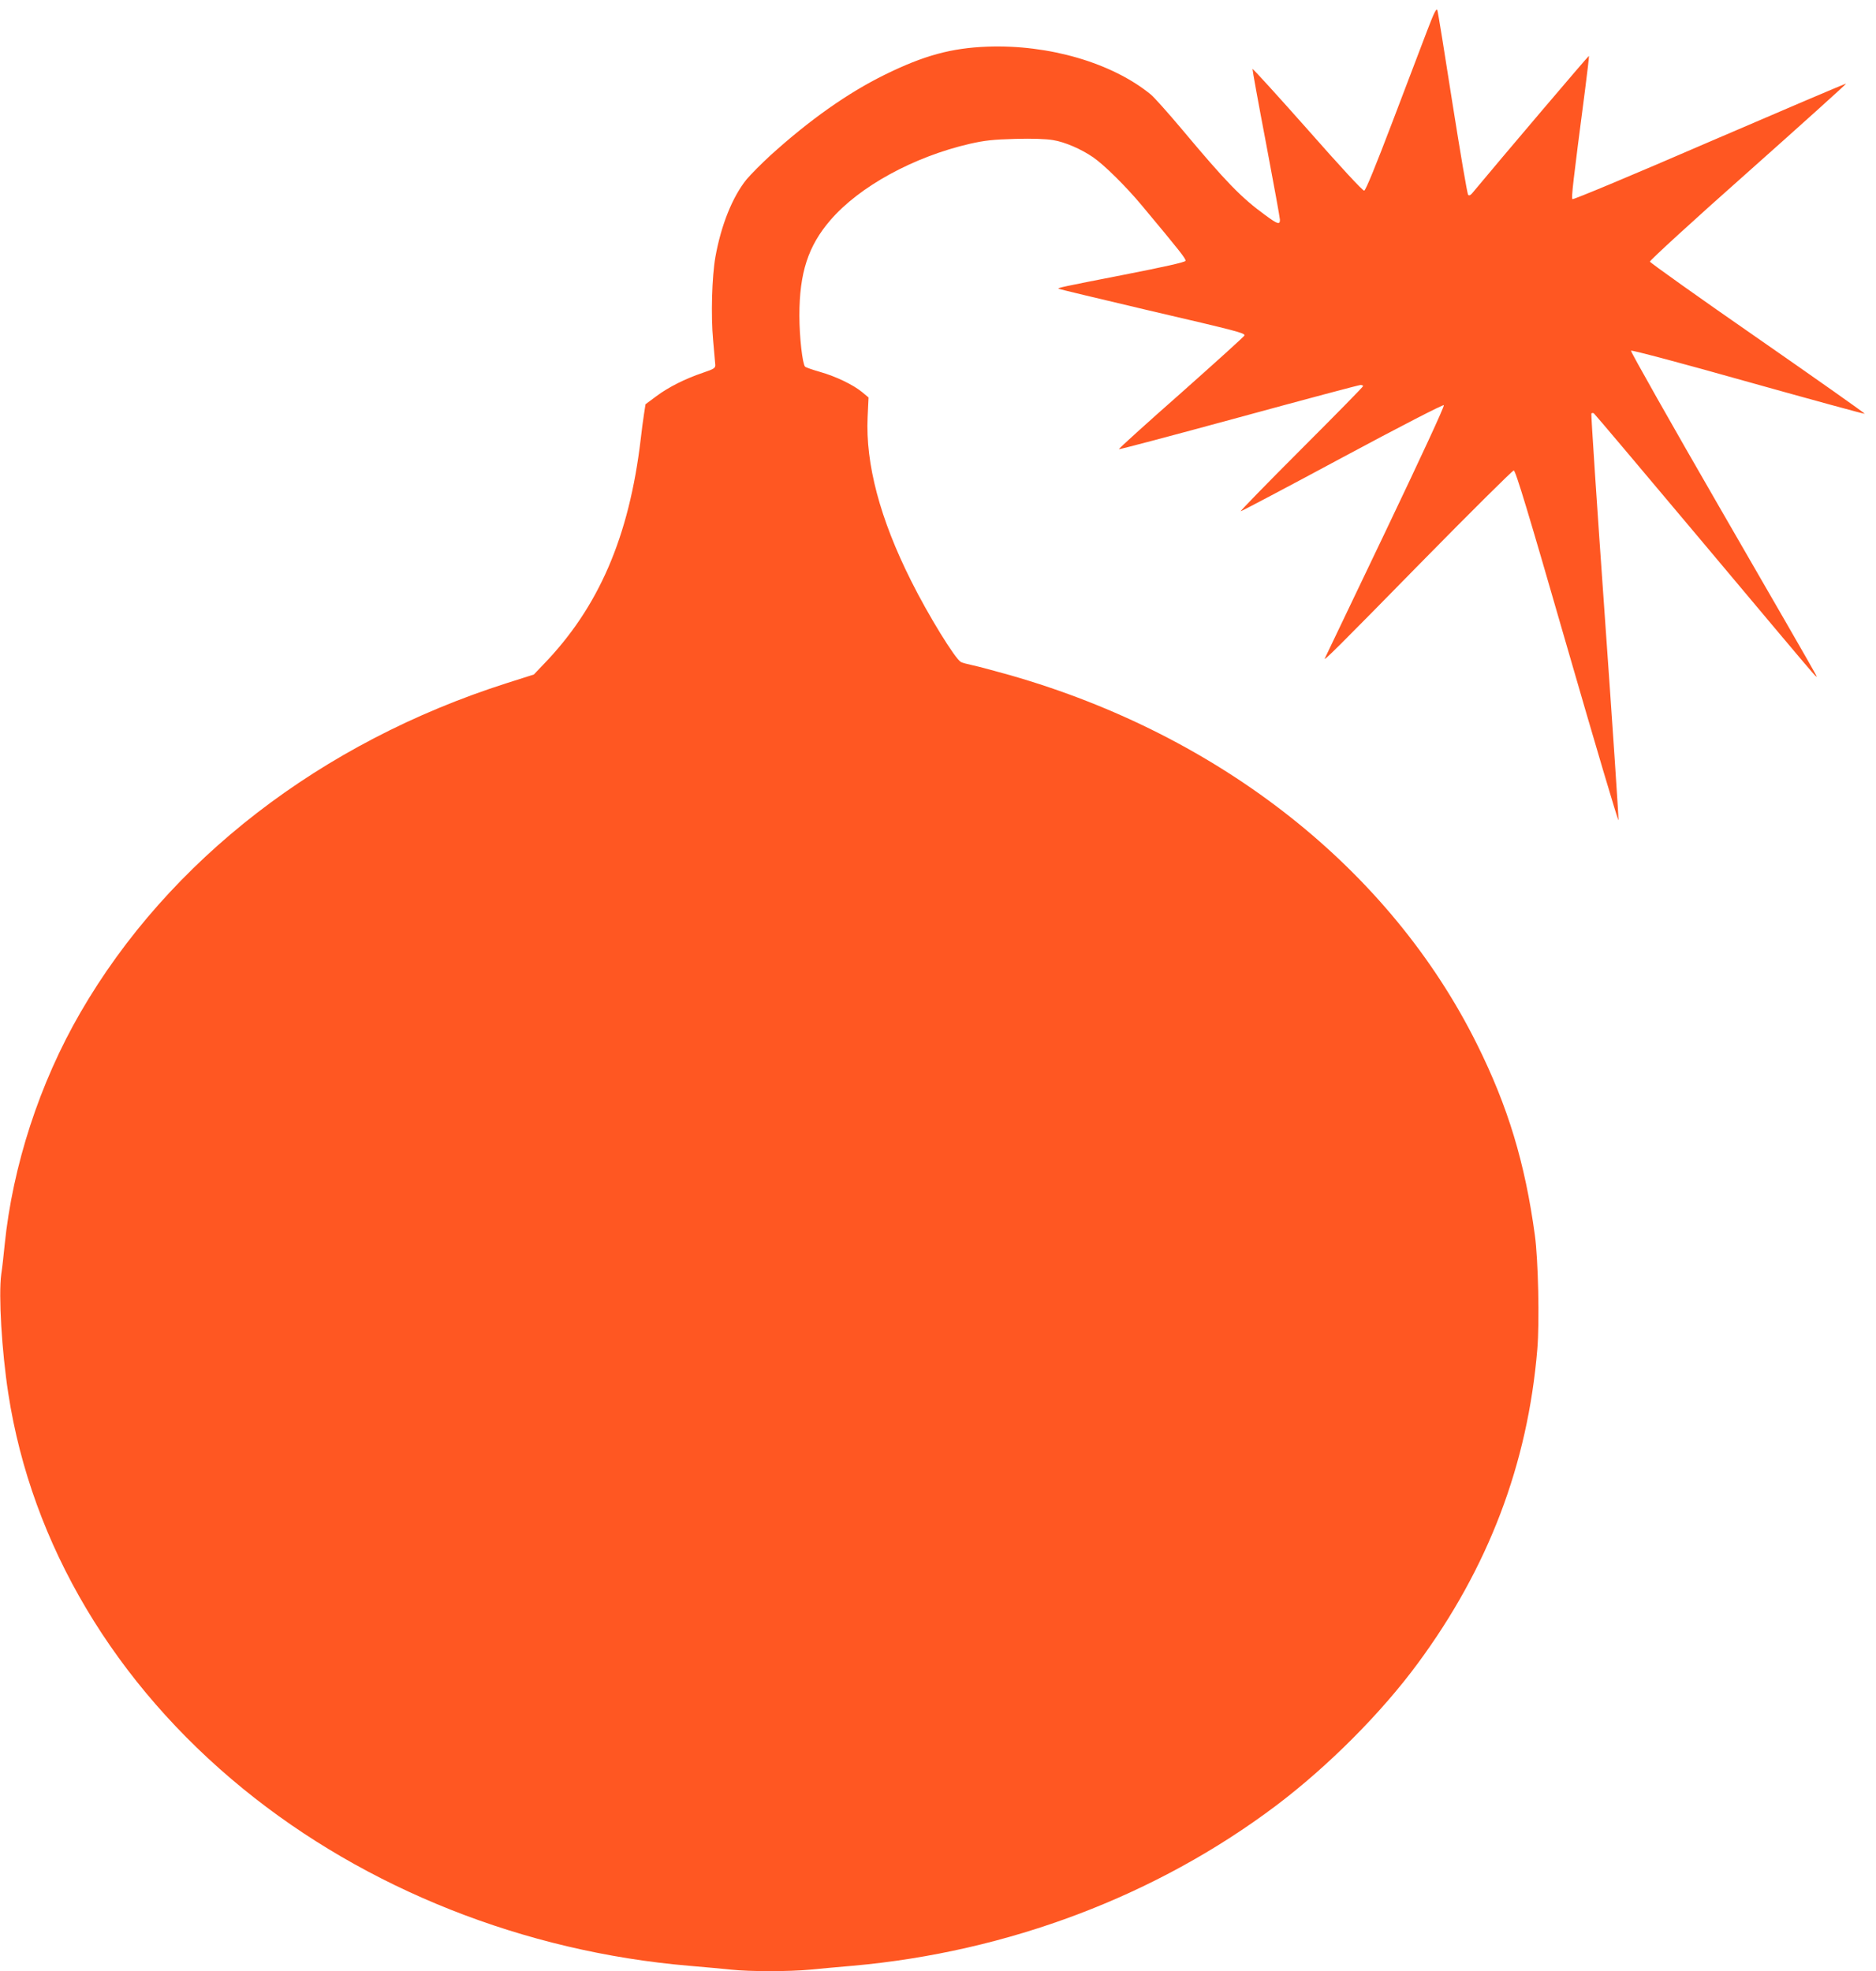 <?xml version="1.0" standalone="no"?>
<!DOCTYPE svg PUBLIC "-//W3C//DTD SVG 20010904//EN"
 "http://www.w3.org/TR/2001/REC-SVG-20010904/DTD/svg10.dtd">
<svg version="1.0" xmlns="http://www.w3.org/2000/svg"
 width="1218pt" height="1280pt" viewBox="0 0 1218 1280"
 preserveAspectRatio="xMidYMid meet">
<g transform="translate(0,1280) scale(0.1,-0.1)"
fill="#ff5722" stroke="none">
<path d="M9267 12604 c-31 -82 -133 -349 -226 -594 -108 -284 -174 -446 -184
-448 -9 -2 -156 157 -368 398 -195 220 -355 396 -357 392 -1 -5 38 -222 88
-483 49 -260 90 -484 90 -496 0 -34 -15 -29 -94 29 -158 115 -254 214 -542
558 -90 107 -181 209 -202 226 -251 206 -663 326 -1063 311 -232 -9 -410 -57
-664 -182 -240 -118 -488 -293 -743 -524 -59 -54 -128 -124 -155 -156 -92
-114 -165 -297 -202 -502 -23 -129 -30 -383 -15 -543 7 -74 13 -146 14 -159 1
-21 -8 -27 -79 -51 -118 -40 -225 -94 -304 -153 l-70 -52 -10 -65 c-6 -36 -15
-108 -21 -160 -75 -636 -273 -1095 -634 -1467 l-60 -63 -176 -56 c-1206 -385
-2195 -1149 -2768 -2139 -265 -458 -440 -995 -492 -1510 -6 -60 -15 -146 -22
-190 -18 -137 3 -496 46 -775 151 -980 690 -1886 1526 -2567 796 -649 1825
-1057 2894 -1148 100 -8 222 -20 273 -25 119 -13 378 -13 513 0 58 6 182 17
275 25 1010 90 1972 454 2751 1041 336 254 681 599 920 924 457 620 713 1292
775 2039 15 178 6 580 -16 741 -64 469 -174 834 -376 1240 -564 1135 -1664
2004 -3029 2395 -102 29 -212 58 -245 65 -33 7 -67 16 -76 21 -37 19 -213 305
-323 526 -203 404 -297 761 -283 1064 l6 128 -42 35 c-59 48 -168 101 -273
131 -49 14 -92 29 -97 34 -17 17 -37 193 -37 332 0 277 57 452 201 619 188
219 541 412 905 496 97 22 151 28 295 32 112 3 201 0 247 -8 75 -12 182 -58
260 -112 71 -49 213 -189 316 -313 248 -297 287 -347 283 -359 -4 -9 -143 -40
-399 -90 -404 -79 -432 -85 -426 -91 2 -2 265 -65 583 -140 580 -135 625 -147
625 -163 0 -5 -185 -172 -410 -372 -226 -199 -409 -365 -406 -367 2 -3 352 90
778 206 425 116 781 211 791 211 9 0 17 -3 17 -7 0 -5 -181 -189 -402 -410
-222 -222 -398 -403 -393 -403 6 0 303 157 660 349 376 202 654 345 659 340 6
-5 -150 -341 -379 -821 -214 -447 -391 -817 -393 -822 -15 -28 81 67 617 614
327 333 601 605 609 605 12 0 93 -267 346 -1145 182 -630 332 -1136 334 -1126
2 11 -38 608 -89 1327 -51 719 -90 1311 -87 1314 4 4 11 4 16 1 5 -3 318 -374
695 -823 377 -450 702 -836 722 -858 33 -37 35 -37 21 -10 -8 17 -282 493
-610 1060 -327 566 -591 1034 -587 1038 5 5 347 -86 761 -203 414 -116 754
-209 757 -207 2 3 -310 223 -694 490 -384 266 -699 491 -701 498 -1 8 279 265
638 583 352 313 638 571 636 573 -2 2 -401 -168 -886 -377 -494 -214 -886
-378 -891 -373 -8 8 4 112 81 702 16 124 28 226 26 228 -2 3 -567 -662 -758
-892 -11 -13 -20 -17 -26 -10 -6 6 -51 273 -102 595 -50 322 -94 594 -98 604
-6 15 -22 -17 -65 -130z"/>
</g>
</svg>
